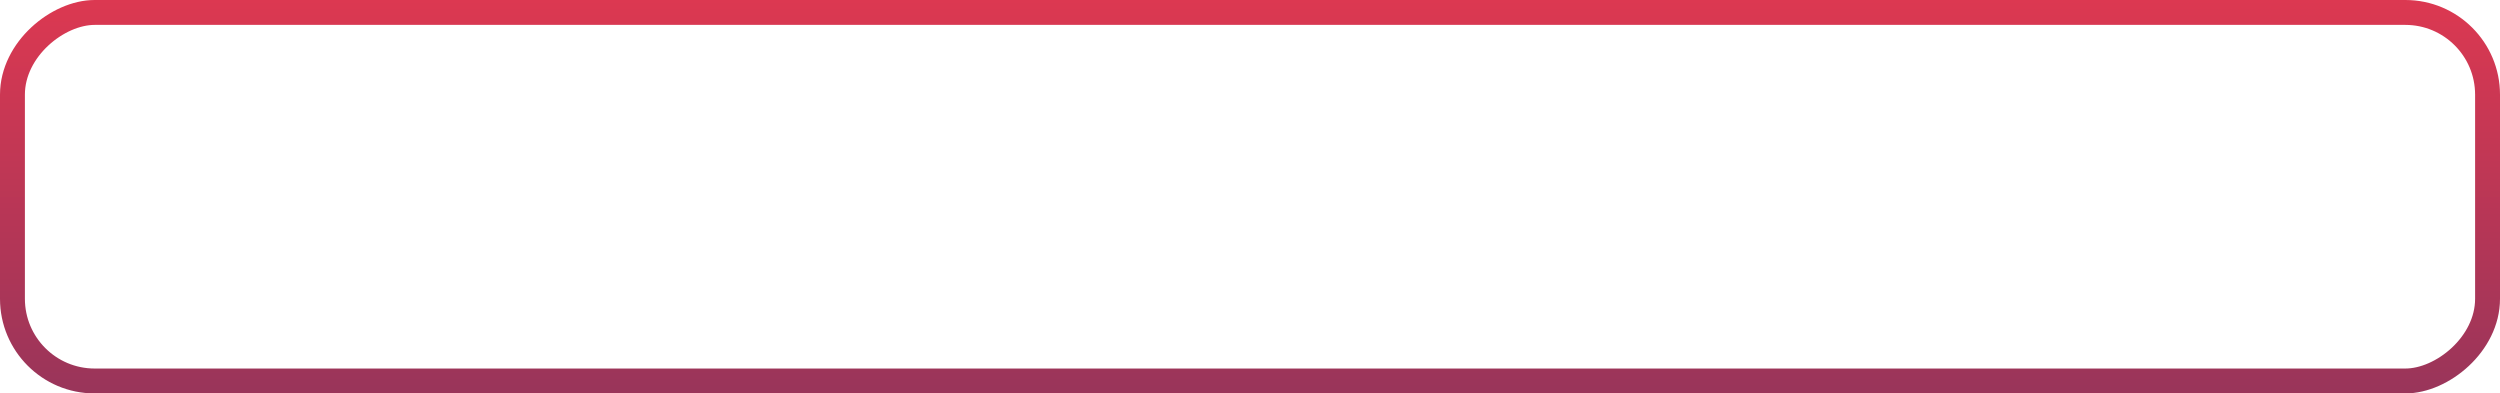 <?xml version="1.0" encoding="UTF-8"?> <svg xmlns="http://www.w3.org/2000/svg" width="502" height="79" viewBox="0 0 502 79" fill="none"><rect x="2.5" y="76.5" width="74" height="497" rx="16.5" transform="rotate(-90 2.5 76.5)" stroke="url(#paint0_linear_125_1100)" stroke-width="5"></rect><defs><linearGradient id="paint0_linear_125_1100" x1="79" y1="330" x2="0" y2="330" gradientUnits="userSpaceOnUse"><stop stop-color="#DC3851"></stop><stop offset="1" stop-color="#99355A"></stop></linearGradient></defs></svg> 